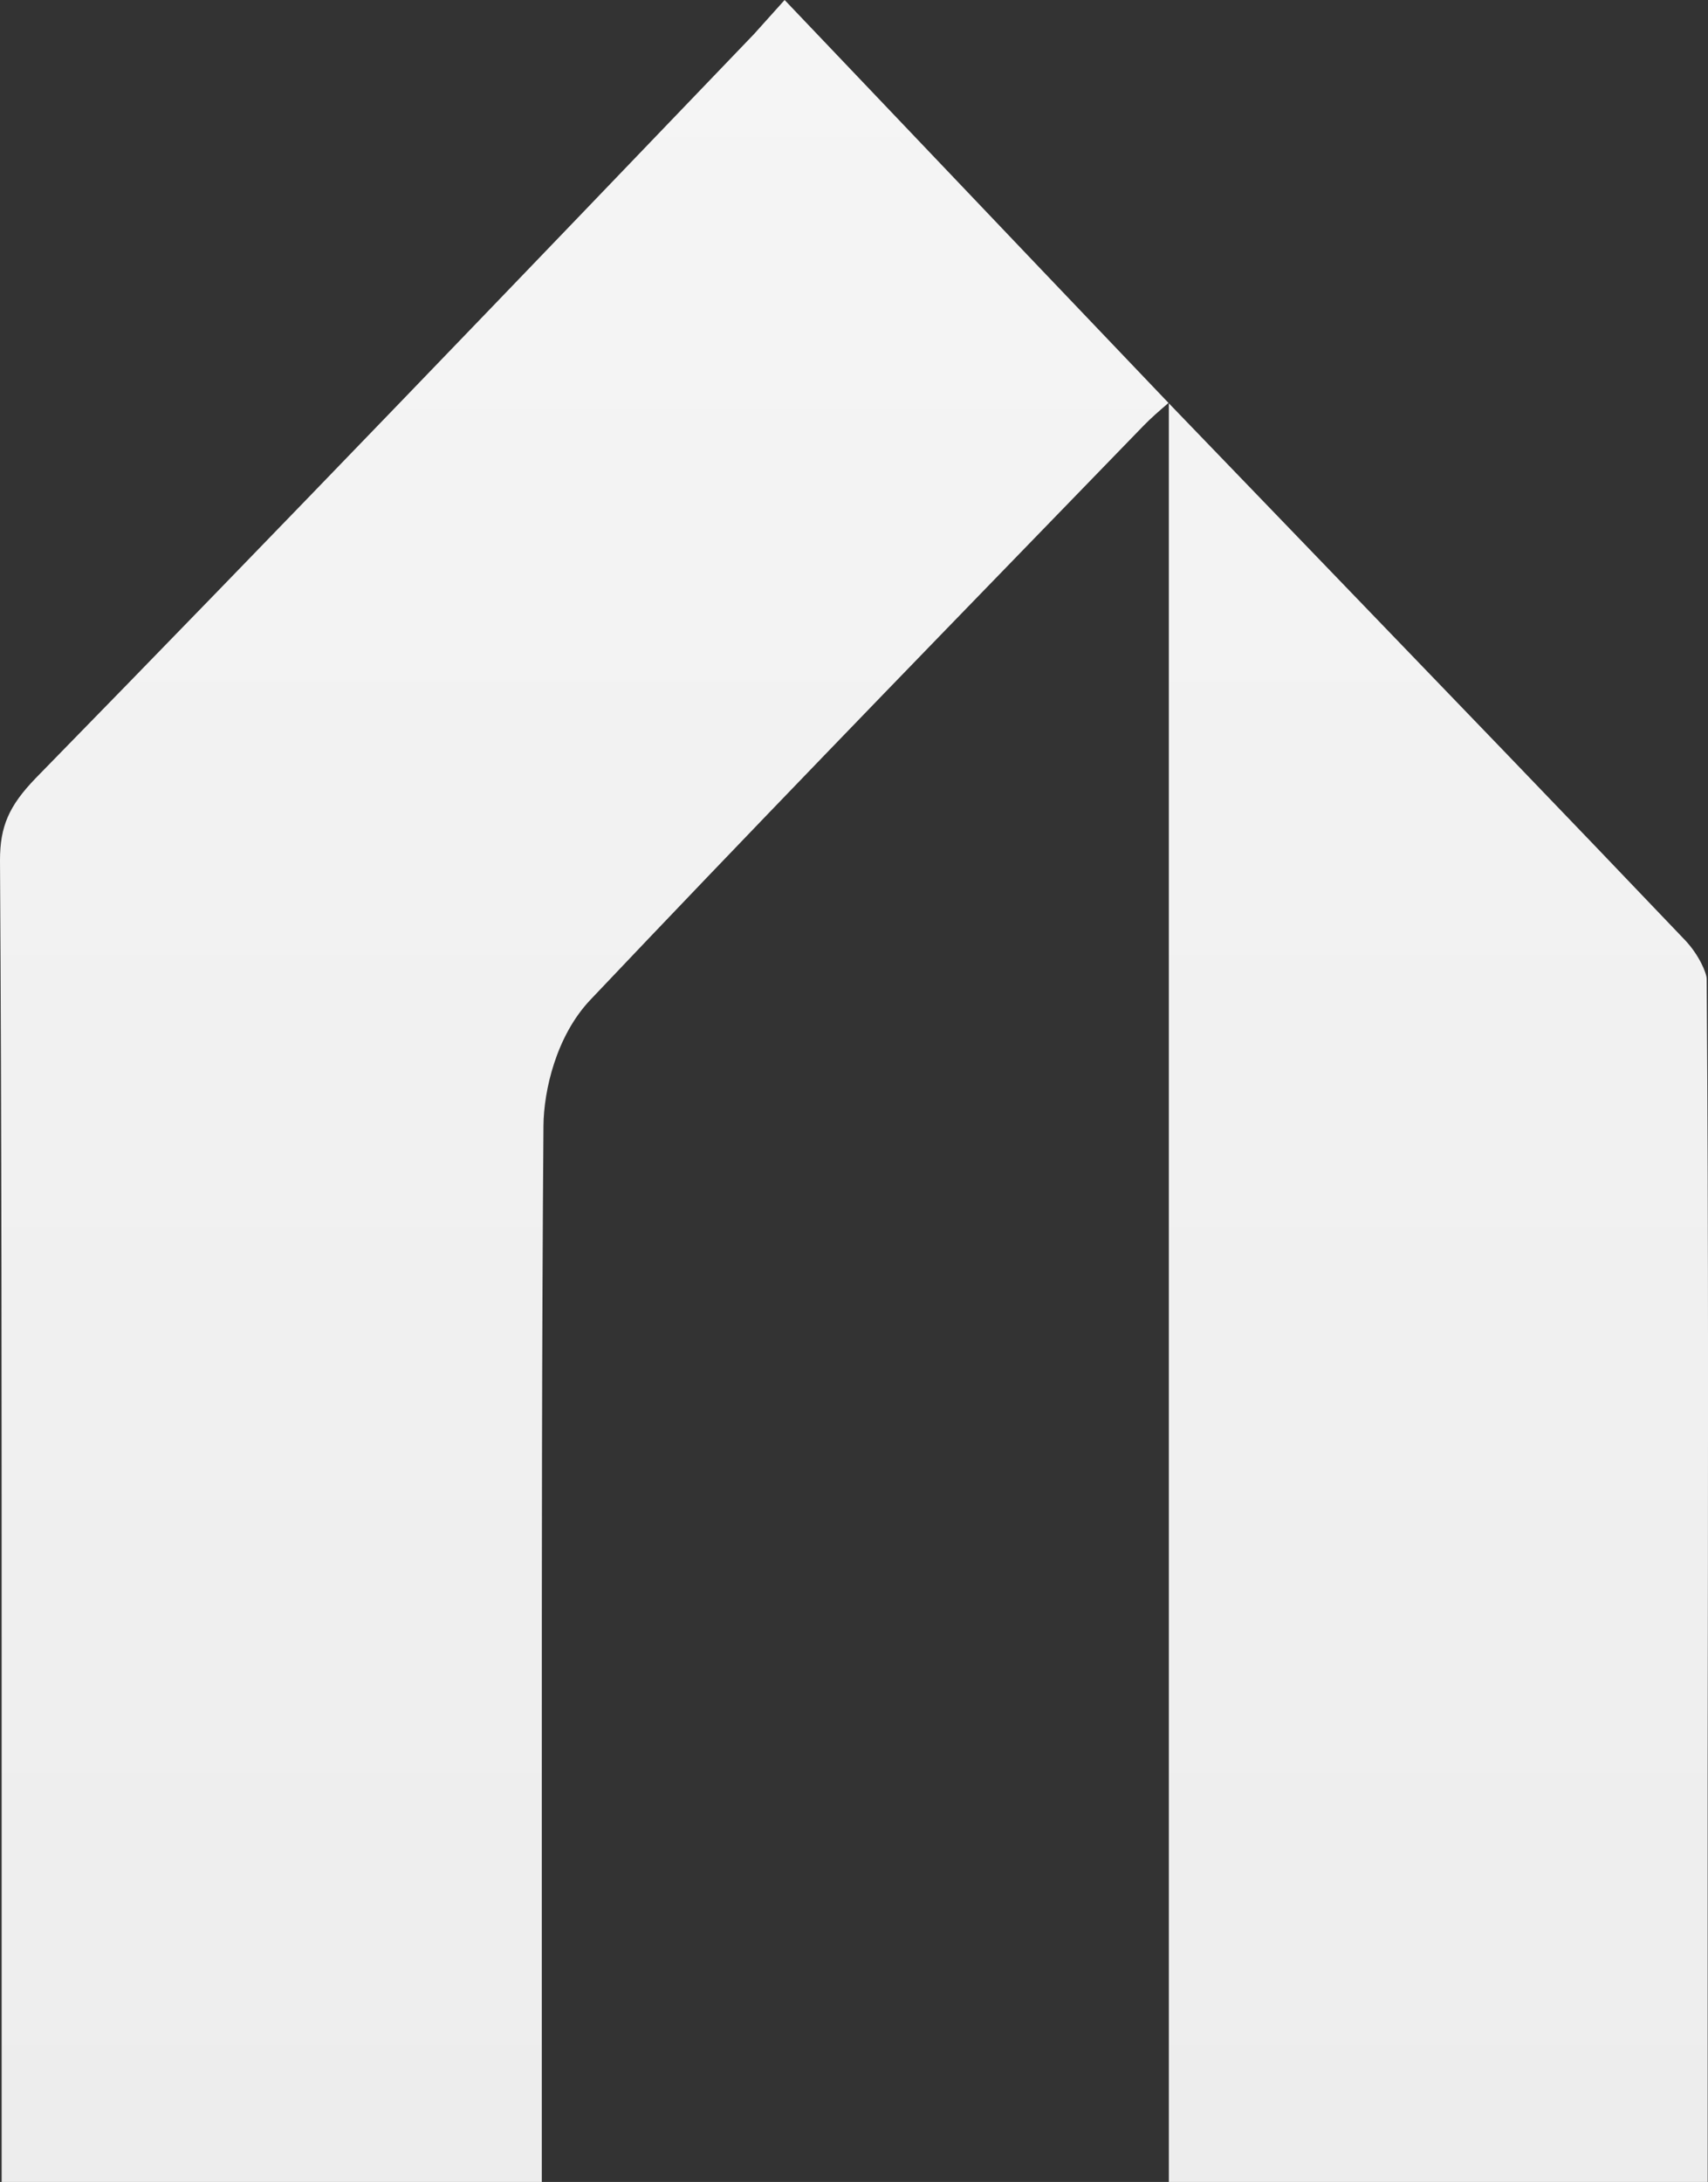 <svg xmlns="http://www.w3.org/2000/svg" width="469" height="599" viewBox="0 0 469 599" fill="none"><rect x="0" y="0" width="469" height="599" fill="#333333" stroke="none"/><path d="M320.952 599V110.71C335.013 125.265 348.983 139.82 363.044 154.375C396.337 188.931 429.629 223.393 462.741 258.136C466.551 262.174 468.637 267.151 468.637 268.747C469.181 340.77 469 412.793 468.909 484.815V599H321.043H320.952ZM0.454 599V460.401C0.454 385.655 0.454 310.909 0 236.163C0 226.867 2.449 221.233 9.797 213.627C76.473 145.454 142.786 76.342 207.013 9.39L215.45 0L247.382 33.523C272.419 59.816 296.459 85.075 320.861 110.616C318.231 112.87 315.963 114.842 313.967 116.908L290.834 140.759C247.744 185.174 204.655 229.59 162.109 274.475C152.765 284.335 149.318 299.265 149.227 309.031C148.774 368.659 148.774 428.38 148.774 488.008V599H0.454Z" fill="url(#paint0_linear_704_3436)"></path><defs><linearGradient id="paint0_linear_704_3436" x1="234.506" y1="0" x2="234.506" y2="599" gradientUnits="userSpaceOnUse"><stop stop-color="#F5F5F5"></stop><stop offset="1" stop-color="#EDEDED"></stop></linearGradient></defs></svg>